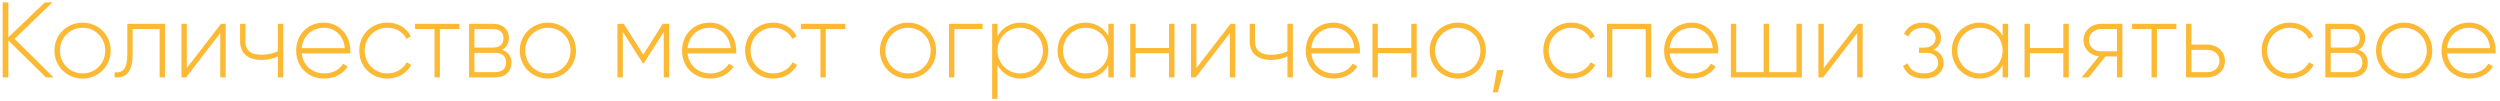 <?xml version="1.0" encoding="UTF-8"?> <svg xmlns="http://www.w3.org/2000/svg" width="420" height="17" viewBox="0 0 420 17" fill="none"><path d="M8.997 13H7.719L1.401 6.79V13H0.447V0.4H1.401V6.268L7.539 0.4H8.817L2.445 6.52L8.997 13ZM13.881 13.198C11.253 13.198 9.147 11.164 9.147 8.5C9.147 5.836 11.253 3.802 13.881 3.802C16.491 3.802 18.597 5.836 18.597 8.5C18.597 11.164 16.491 13.198 13.881 13.198ZM13.881 12.334C16.023 12.334 17.679 10.642 17.679 8.5C17.679 6.358 16.023 4.666 13.881 4.666C11.739 4.666 10.065 6.358 10.065 8.5C10.065 10.642 11.739 12.334 13.881 12.334ZM27.719 4V13H26.819V4.882H22.283V9.22C22.283 12.37 20.951 13.126 19.259 13V12.154C20.645 12.28 21.383 11.542 21.383 9.22V4H27.719ZM37.126 4H37.918V13H37V5.566L31.276 13H30.484V4H31.384V11.434L37.126 4ZM46.672 4H47.59V13H46.672V9.472C45.88 9.868 44.908 10.066 43.937 10.066C41.651 10.066 40.337 8.986 40.337 6.934V4H41.236V6.934C41.236 8.5 42.191 9.202 43.901 9.202C44.855 9.202 45.827 9.004 46.672 8.626V4ZM54.414 3.802C57.151 3.802 58.861 6.07 58.861 8.536C58.861 8.68 58.843 8.824 58.843 8.968H50.688C50.904 11.002 52.453 12.334 54.505 12.334C55.98 12.334 57.096 11.65 57.618 10.696L58.41 11.164C57.672 12.388 56.269 13.198 54.486 13.198C51.715 13.198 49.752 11.218 49.752 8.5C49.752 5.854 51.66 3.802 54.414 3.802ZM54.414 4.666C52.362 4.666 50.868 6.088 50.688 8.086H57.925C57.727 5.89 56.178 4.666 54.414 4.666ZM65.086 13.198C62.368 13.198 60.352 11.164 60.352 8.5C60.352 5.836 62.368 3.802 65.086 3.802C66.85 3.802 68.362 4.702 69.01 6.106L68.272 6.538C67.75 5.404 66.526 4.666 65.086 4.666C62.908 4.666 61.27 6.358 61.27 8.5C61.27 10.642 62.908 12.334 65.086 12.334C66.544 12.334 67.732 11.578 68.326 10.462L69.082 10.912C68.362 12.298 66.85 13.198 65.086 13.198ZM77.178 4V4.882H73.902V13H73.002V4.882H69.726V4H77.178ZM84.35 8.356C85.394 8.698 85.934 9.49 85.934 10.516C85.934 11.884 85.034 13 83.162 13H78.806V4H82.82C84.584 4 85.502 5.044 85.502 6.358C85.502 7.24 85.124 7.978 84.35 8.356ZM82.82 4.882H79.706V7.996H82.82C83.972 7.996 84.584 7.42 84.584 6.412C84.584 5.458 83.954 4.882 82.82 4.882ZM83.162 12.118C84.368 12.118 85.034 11.506 85.034 10.48C85.034 9.49 84.35 8.878 83.162 8.878H79.706V12.118H83.162ZM92.051 13.198C89.423 13.198 87.317 11.164 87.317 8.5C87.317 5.836 89.423 3.802 92.051 3.802C94.661 3.802 96.767 5.836 96.767 8.5C96.767 11.164 94.661 13.198 92.051 13.198ZM92.051 12.334C94.193 12.334 95.849 10.642 95.849 8.5C95.849 6.358 94.193 4.666 92.051 4.666C89.909 4.666 88.235 6.358 88.235 8.5C88.235 10.642 89.909 12.334 92.051 12.334ZM112.426 4V13H111.508V5.368L108.142 10.678H108.016L104.632 5.332V13H103.732V4H104.794L108.07 9.166L111.346 4H112.426ZM119.243 3.802C121.979 3.802 123.689 6.07 123.689 8.536C123.689 8.68 123.671 8.824 123.671 8.968H115.517C115.733 11.002 117.281 12.334 119.333 12.334C120.809 12.334 121.925 11.65 122.447 10.696L123.239 11.164C122.501 12.388 121.097 13.198 119.315 13.198C116.543 13.198 114.581 11.218 114.581 8.5C114.581 5.854 116.489 3.802 119.243 3.802ZM119.243 4.666C117.191 4.666 115.697 6.088 115.517 8.086H122.753C122.555 5.89 121.007 4.666 119.243 4.666ZM129.914 13.198C127.196 13.198 125.18 11.164 125.18 8.5C125.18 5.836 127.196 3.802 129.914 3.802C131.678 3.802 133.19 4.702 133.838 6.106L133.1 6.538C132.578 5.404 131.354 4.666 129.914 4.666C127.736 4.666 126.098 6.358 126.098 8.5C126.098 10.642 127.736 12.334 129.914 12.334C131.372 12.334 132.56 11.578 133.154 10.462L133.91 10.912C133.19 12.298 131.678 13.198 129.914 13.198ZM142.006 4V4.882H138.73V13H137.83V4.882H134.554V4H142.006ZM152.555 13.198C149.927 13.198 147.821 11.164 147.821 8.5C147.821 5.836 149.927 3.802 152.555 3.802C155.165 3.802 157.271 5.836 157.271 8.5C157.271 11.164 155.165 13.198 152.555 13.198ZM152.555 12.334C154.697 12.334 156.353 10.642 156.353 8.5C156.353 6.358 154.697 4.666 152.555 4.666C150.413 4.666 148.739 6.358 148.739 8.5C148.739 10.642 150.413 12.334 152.555 12.334ZM165.071 4V4.882H160.337V13H159.437V4H165.071ZM171.449 3.802C174.023 3.802 176.111 5.836 176.111 8.5C176.111 11.164 174.023 13.198 171.449 13.198C169.703 13.198 168.317 12.298 167.579 10.912V16.6H166.679V4H167.579V6.088C168.317 4.702 169.703 3.802 171.449 3.802ZM171.395 12.334C173.537 12.334 175.211 10.642 175.211 8.5C175.211 6.358 173.537 4.666 171.395 4.666C169.253 4.666 167.579 6.358 167.579 8.5C167.579 10.642 169.253 12.334 171.395 12.334ZM186.201 4H187.119V13H186.201V10.966C185.445 12.316 184.059 13.198 182.331 13.198C179.775 13.198 177.669 11.164 177.669 8.5C177.669 5.836 179.775 3.802 182.331 3.802C184.059 3.802 185.445 4.684 186.201 6.034V4ZM182.403 12.334C184.545 12.334 186.201 10.642 186.201 8.5C186.201 6.358 184.545 4.666 182.403 4.666C180.261 4.666 178.587 6.358 178.587 8.5C178.587 10.642 180.261 12.334 182.403 12.334ZM196.398 4H197.316V13H196.398V8.932H190.782V13H189.882V4H190.782V8.068H196.398V4ZM206.737 4H207.529V13H206.611V5.566L200.887 13H200.095V4H200.995V11.434L206.737 4ZM216.284 4H217.202V13H216.284V9.472C215.492 9.868 214.52 10.066 213.548 10.066C211.262 10.066 209.948 8.986 209.948 6.934V4H210.848V6.934C210.848 8.5 211.802 9.202 213.512 9.202C214.466 9.202 215.438 9.004 216.284 8.626V4ZM224.026 3.802C226.762 3.802 228.472 6.07 228.472 8.536C228.472 8.68 228.454 8.824 228.454 8.968H220.3C220.516 11.002 222.064 12.334 224.116 12.334C225.592 12.334 226.708 11.65 227.23 10.696L228.022 11.164C227.284 12.388 225.88 13.198 224.098 13.198C221.326 13.198 219.364 11.218 219.364 8.5C219.364 5.854 221.272 3.802 224.026 3.802ZM224.026 4.666C221.974 4.666 220.48 6.088 220.3 8.086H227.536C227.338 5.89 225.79 4.666 224.026 4.666ZM237.091 4H238.009V13H237.091V8.932H231.475V13H230.575V4H231.475V8.068H237.091V4ZM244.91 13.198C242.282 13.198 240.176 11.164 240.176 8.5C240.176 5.836 242.282 3.802 244.91 3.802C247.52 3.802 249.626 5.836 249.626 8.5C249.626 11.164 247.52 13.198 244.91 13.198ZM244.91 12.334C247.052 12.334 248.708 10.642 248.708 8.5C248.708 6.358 247.052 4.666 244.91 4.666C242.768 4.666 241.094 6.358 241.094 8.5C241.094 10.642 242.768 12.334 244.91 12.334ZM252.602 11.776L251.63 15.52H250.802L251.486 11.776H252.602ZM264 13.198C261.282 13.198 259.266 11.164 259.266 8.5C259.266 5.836 261.282 3.802 264 3.802C265.764 3.802 267.276 4.702 267.924 6.106L267.186 6.538C266.664 5.404 265.44 4.666 264 4.666C261.822 4.666 260.184 6.358 260.184 8.5C260.184 10.642 261.822 12.334 264 12.334C265.458 12.334 266.646 11.578 267.24 10.462L267.996 10.912C267.276 12.298 265.764 13.198 264 13.198ZM277.402 4V13H276.484V4.882H270.868V13H269.968V4H277.402ZM284.231 3.802C286.967 3.802 288.677 6.07 288.677 8.536C288.677 8.68 288.659 8.824 288.659 8.968H280.505C280.721 11.002 282.269 12.334 284.321 12.334C285.797 12.334 286.913 11.65 287.435 10.696L288.227 11.164C287.489 12.388 286.085 13.198 284.303 13.198C281.531 13.198 279.569 11.218 279.569 8.5C279.569 5.854 281.477 3.802 284.231 3.802ZM284.231 4.666C282.179 4.666 280.685 6.088 280.505 8.086H287.741C287.543 5.89 285.995 4.666 284.231 4.666ZM301.797 4H302.715V13H290.781V4H291.681V12.118H296.289V4H297.207V12.118H301.797V4ZM312.135 4H312.927V13H312.009V5.566L306.285 13H305.493V4H306.393V11.434L312.135 4ZM324.825 8.356C325.923 8.716 326.535 9.562 326.535 10.588C326.535 11.956 325.437 13.198 323.223 13.198C321.207 13.198 320.163 12.262 319.713 11.074L320.487 10.624C320.829 11.632 321.657 12.334 323.223 12.334C324.753 12.334 325.617 11.578 325.617 10.534C325.617 9.562 324.861 8.878 323.637 8.878H322.395V7.996H323.295C324.465 7.996 325.185 7.348 325.185 6.34C325.185 5.386 324.339 4.666 323.061 4.666C321.873 4.666 321.009 5.188 320.631 6.124L319.875 5.692C320.361 4.594 321.423 3.802 323.061 3.802C324.969 3.802 326.085 4.972 326.085 6.304C326.085 7.186 325.653 7.96 324.825 8.356ZM336.441 4H337.359V13H336.441V10.966C335.685 12.316 334.299 13.198 332.571 13.198C330.015 13.198 327.909 11.164 327.909 8.5C327.909 5.836 330.015 3.802 332.571 3.802C334.299 3.802 335.685 4.684 336.441 6.034V4ZM332.643 12.334C334.785 12.334 336.441 10.642 336.441 8.5C336.441 6.358 334.785 4.666 332.643 4.666C330.501 4.666 328.827 6.358 328.827 8.5C328.827 10.642 330.501 12.334 332.643 12.334ZM346.638 4H347.556V13H346.638V8.932H341.022V13H340.122V4H341.022V8.068H346.638V4ZM356.563 4V13H355.663V9.49H353.719L350.893 13H349.723L352.603 9.472C351.181 9.31 350.029 8.266 350.029 6.754C350.029 5.098 351.397 4 352.999 4H356.563ZM352.999 8.626H355.663V4.882H352.999C351.865 4.882 350.947 5.62 350.947 6.754C350.947 7.906 351.865 8.626 352.999 8.626ZM365.635 4V4.882H362.359V13H361.459V4.882H358.183V4H365.635ZM370.827 7.492C372.429 7.492 373.797 8.59 373.797 10.246C373.797 11.902 372.429 13 370.827 13H367.263V4H368.163V7.492H370.827ZM370.827 12.118C371.961 12.118 372.879 11.38 372.879 10.246C372.879 9.094 371.961 8.374 370.827 8.374H368.163V12.118H370.827ZM384.692 13.198C381.974 13.198 379.958 11.164 379.958 8.5C379.958 5.836 381.974 3.802 384.692 3.802C386.456 3.802 387.968 4.702 388.616 6.106L387.878 6.538C387.356 5.404 386.132 4.666 384.692 4.666C382.514 4.666 380.876 6.358 380.876 8.5C380.876 10.642 382.514 12.334 384.692 12.334C386.15 12.334 387.338 11.578 387.932 10.462L388.688 10.912C387.968 12.298 386.456 13.198 384.692 13.198ZM396.203 8.356C397.247 8.698 397.787 9.49 397.787 10.516C397.787 11.884 396.887 13 395.015 13H390.659V4H394.673C396.437 4 397.355 5.044 397.355 6.358C397.355 7.24 396.977 7.978 396.203 8.356ZM394.673 4.882H391.559V7.996H394.673C395.825 7.996 396.437 7.42 396.437 6.412C396.437 5.458 395.807 4.882 394.673 4.882ZM395.015 12.118C396.221 12.118 396.887 11.506 396.887 10.48C396.887 9.49 396.203 8.878 395.015 8.878H391.559V12.118H395.015ZM403.904 13.198C401.276 13.198 399.17 11.164 399.17 8.5C399.17 5.836 401.276 3.802 403.904 3.802C406.514 3.802 408.62 5.836 408.62 8.5C408.62 11.164 406.514 13.198 403.904 13.198ZM403.904 12.334C406.046 12.334 407.702 10.642 407.702 8.5C407.702 6.358 406.046 4.666 403.904 4.666C401.762 4.666 400.088 6.358 400.088 8.5C400.088 10.642 401.762 12.334 403.904 12.334ZM414.836 3.802C417.572 3.802 419.282 6.07 419.282 8.536C419.282 8.68 419.264 8.824 419.264 8.968H411.11C411.326 11.002 412.874 12.334 414.926 12.334C416.402 12.334 417.518 11.65 418.04 10.696L418.832 11.164C418.094 12.388 416.69 13.198 414.908 13.198C412.136 13.198 410.174 11.218 410.174 8.5C410.174 5.854 412.082 3.802 414.836 3.802ZM414.836 4.666C412.784 4.666 411.29 6.088 411.11 8.086H418.346C418.148 5.89 416.6 4.666 414.836 4.666Z" fill="#FCB933"></path></svg> 